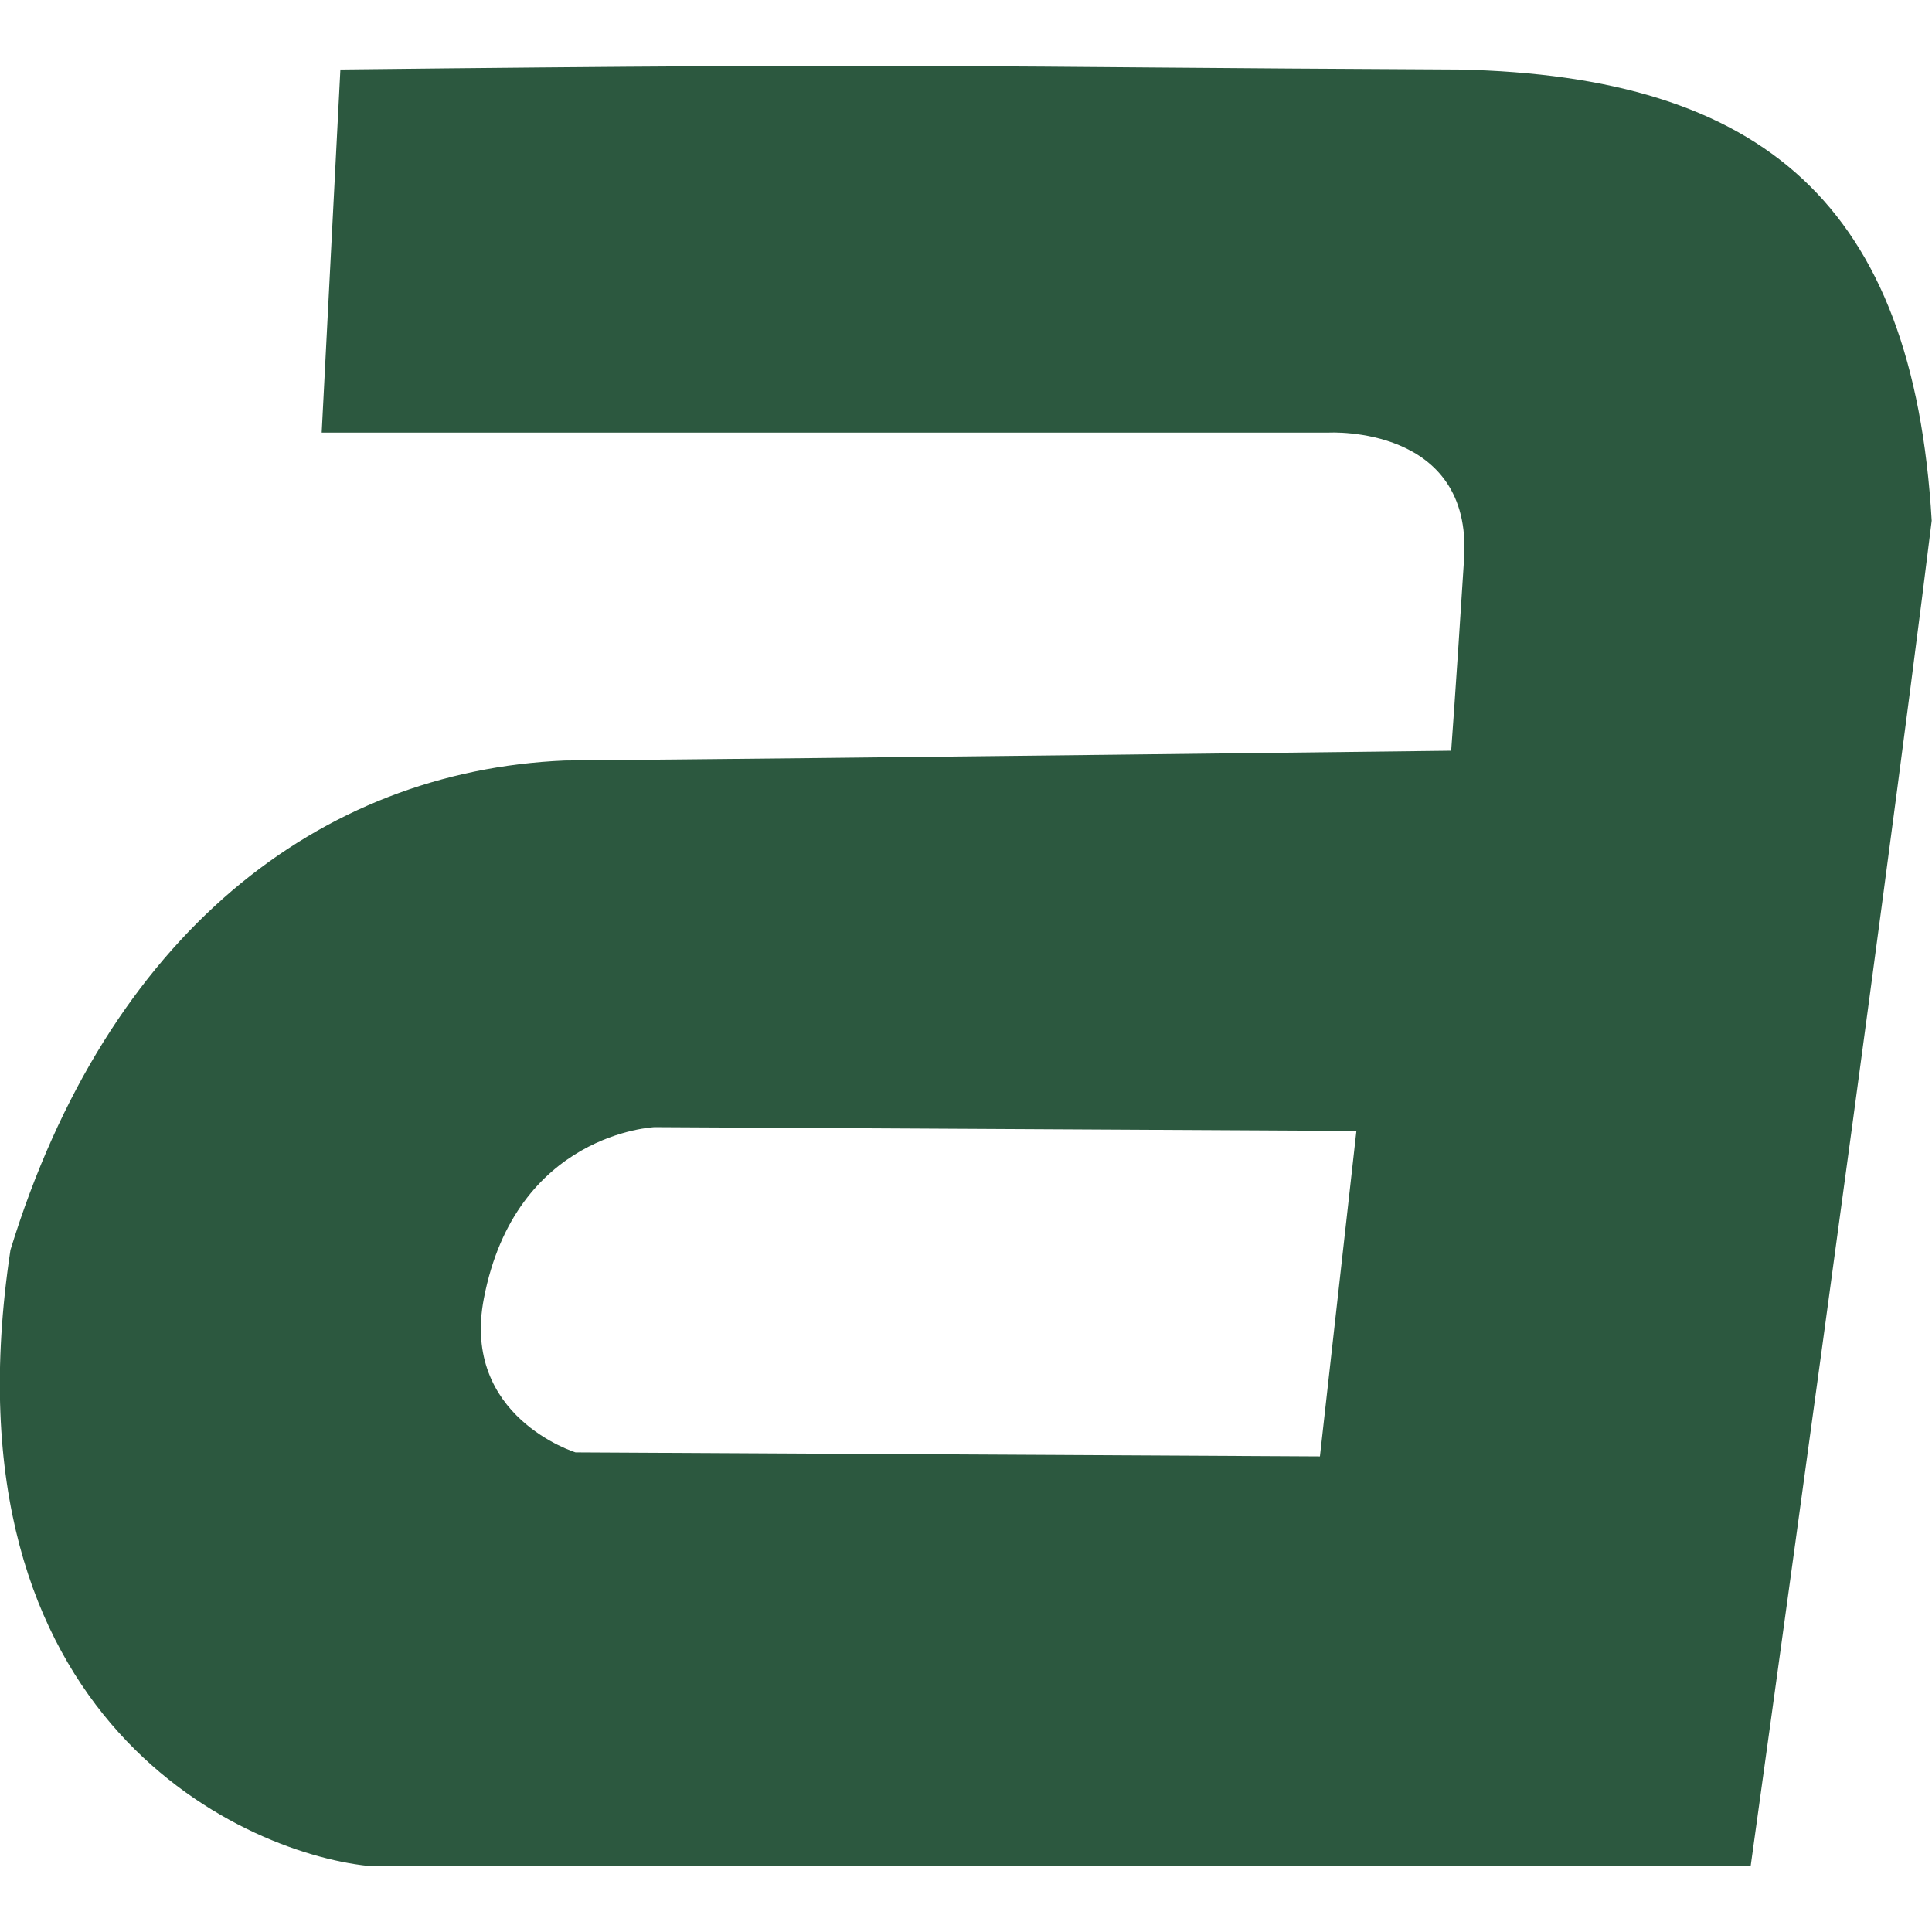 <svg xmlns="http://www.w3.org/2000/svg" version="1.1" xmlns:xlink="http://www.w3.org/1999/xlink" xmlns:svgjs="http://svgjs.dev/svgjs" width="1000" height="1000"><style>
    #light-icon {
      display: inline;
    }
    #dark-icon {
      display: none;
    }

    @media (prefers-color-scheme: dark) {
      #light-icon {
        display: none;
      }
      #dark-icon {
        display: inline;
      }
    }
  </style><g id="light-icon"><svg xmlns="http://www.w3.org/2000/svg" version="1.1" xmlns:xlink="http://www.w3.org/1999/xlink" xmlns:svgjs="http://svgjs.dev/svgjs" width="1000" height="1000"><g><g transform="matrix(11.515,0,0,11.515,0,34.028)"><svg xmlns="http://www.w3.org/2000/svg" version="1.1" xmlns:xlink="http://www.w3.org/1999/xlink" xmlns:svgjs="http://svgjs.dev/svgjs" width="86.84" height="80.93"><svg xmlns="http://www.w3.org/2000/svg" version="1.1" xmlns:xlink="http://www.w3.org/1999/xlink" xmlns:svgjs="http://svgjs.com/svgjs" width="86.84" height="80.93"><svg id="SvgjsSvg1000" xmlns="http://www.w3.org/2000/svg" viewBox="0 0 86.84 80.93"><defs><style>.cls-1{fill:#2c583f;}</style></defs><path class="cls-1" d="m65.57.17C42.78.06,42.65-.14,15.3.17l-.84,16.32h45.29s6.45-.34,6.06,5.67c-.38,5.98-.58,8.63-.58,8.63,0,0-27.76.34-39.85.44-11.01.47-20.54,7.79-24.91,22-3.23,21.36,10.78,27.26,16.32,27.71h61.9s5.98-42.96,8.14-60.49C86,6.24,79.27.46,65.57.17h0Zm-4.6,47.71l-1.64,14.63-33.46-.18s-5.15-1.59-4.12-6.92c1.43-7.44,7.67-7.7,7.67-7.7l31.56.17h0Z"></path></svg><style>@media (prefers-color-scheme: light) { :root { filter: none; } }
</style></svg></svg></g></g></svg></g><g id="dark-icon"><svg xmlns="http://www.w3.org/2000/svg" version="1.1" xmlns:xlink="http://www.w3.org/1999/xlink" xmlns:svgjs="http://svgjs.dev/svgjs" width="1000" height="1000"><g clip-path="url(#SvgjsClipPath1009)"><rect width="1000" height="1000" fill="#ffffff"></rect><g transform="matrix(8.061,0,0,8.061,150,173.82)"><svg xmlns="http://www.w3.org/2000/svg" version="1.1" xmlns:xlink="http://www.w3.org/1999/xlink" xmlns:svgjs="http://svgjs.dev/svgjs" width="86.84" height="80.93"><svg xmlns="http://www.w3.org/2000/svg" version="1.1" xmlns:xlink="http://www.w3.org/1999/xlink" xmlns:svgjs="http://svgjs.com/svgjs" width="86.84" height="80.93"><svg id="SvgjsSvg1000" xmlns="http://www.w3.org/2000/svg" viewBox="0 0 86.84 80.93"><defs><style>.cls-1{fill:#2c583f;}</style><clipPath id="SvgjsClipPath1009"><rect width="1000" height="1000" x="0" y="0" rx="350" ry="350"></rect></clipPath></defs><path class="cls-1" d="m65.57.17C42.78.06,42.65-.14,15.3.17l-.84,16.32h45.29s6.45-.34,6.06,5.67c-.38,5.98-.58,8.63-.58,8.63,0,0-27.76.34-39.85.44-11.01.47-20.54,7.79-24.91,22-3.23,21.36,10.78,27.26,16.32,27.71h61.9s5.98-42.96,8.14-60.49C86,6.24,79.27.46,65.57.17h0Zm-4.6,47.71l-1.64,14.63-33.46-.18s-5.15-1.59-4.12-6.92c1.43-7.44,7.67-7.7,7.67-7.7l31.56.17h0Z"></path></svg><style>@media (prefers-color-scheme: light) { :root { filter: none; } }
</style></svg></svg></g></g></svg></g></svg>